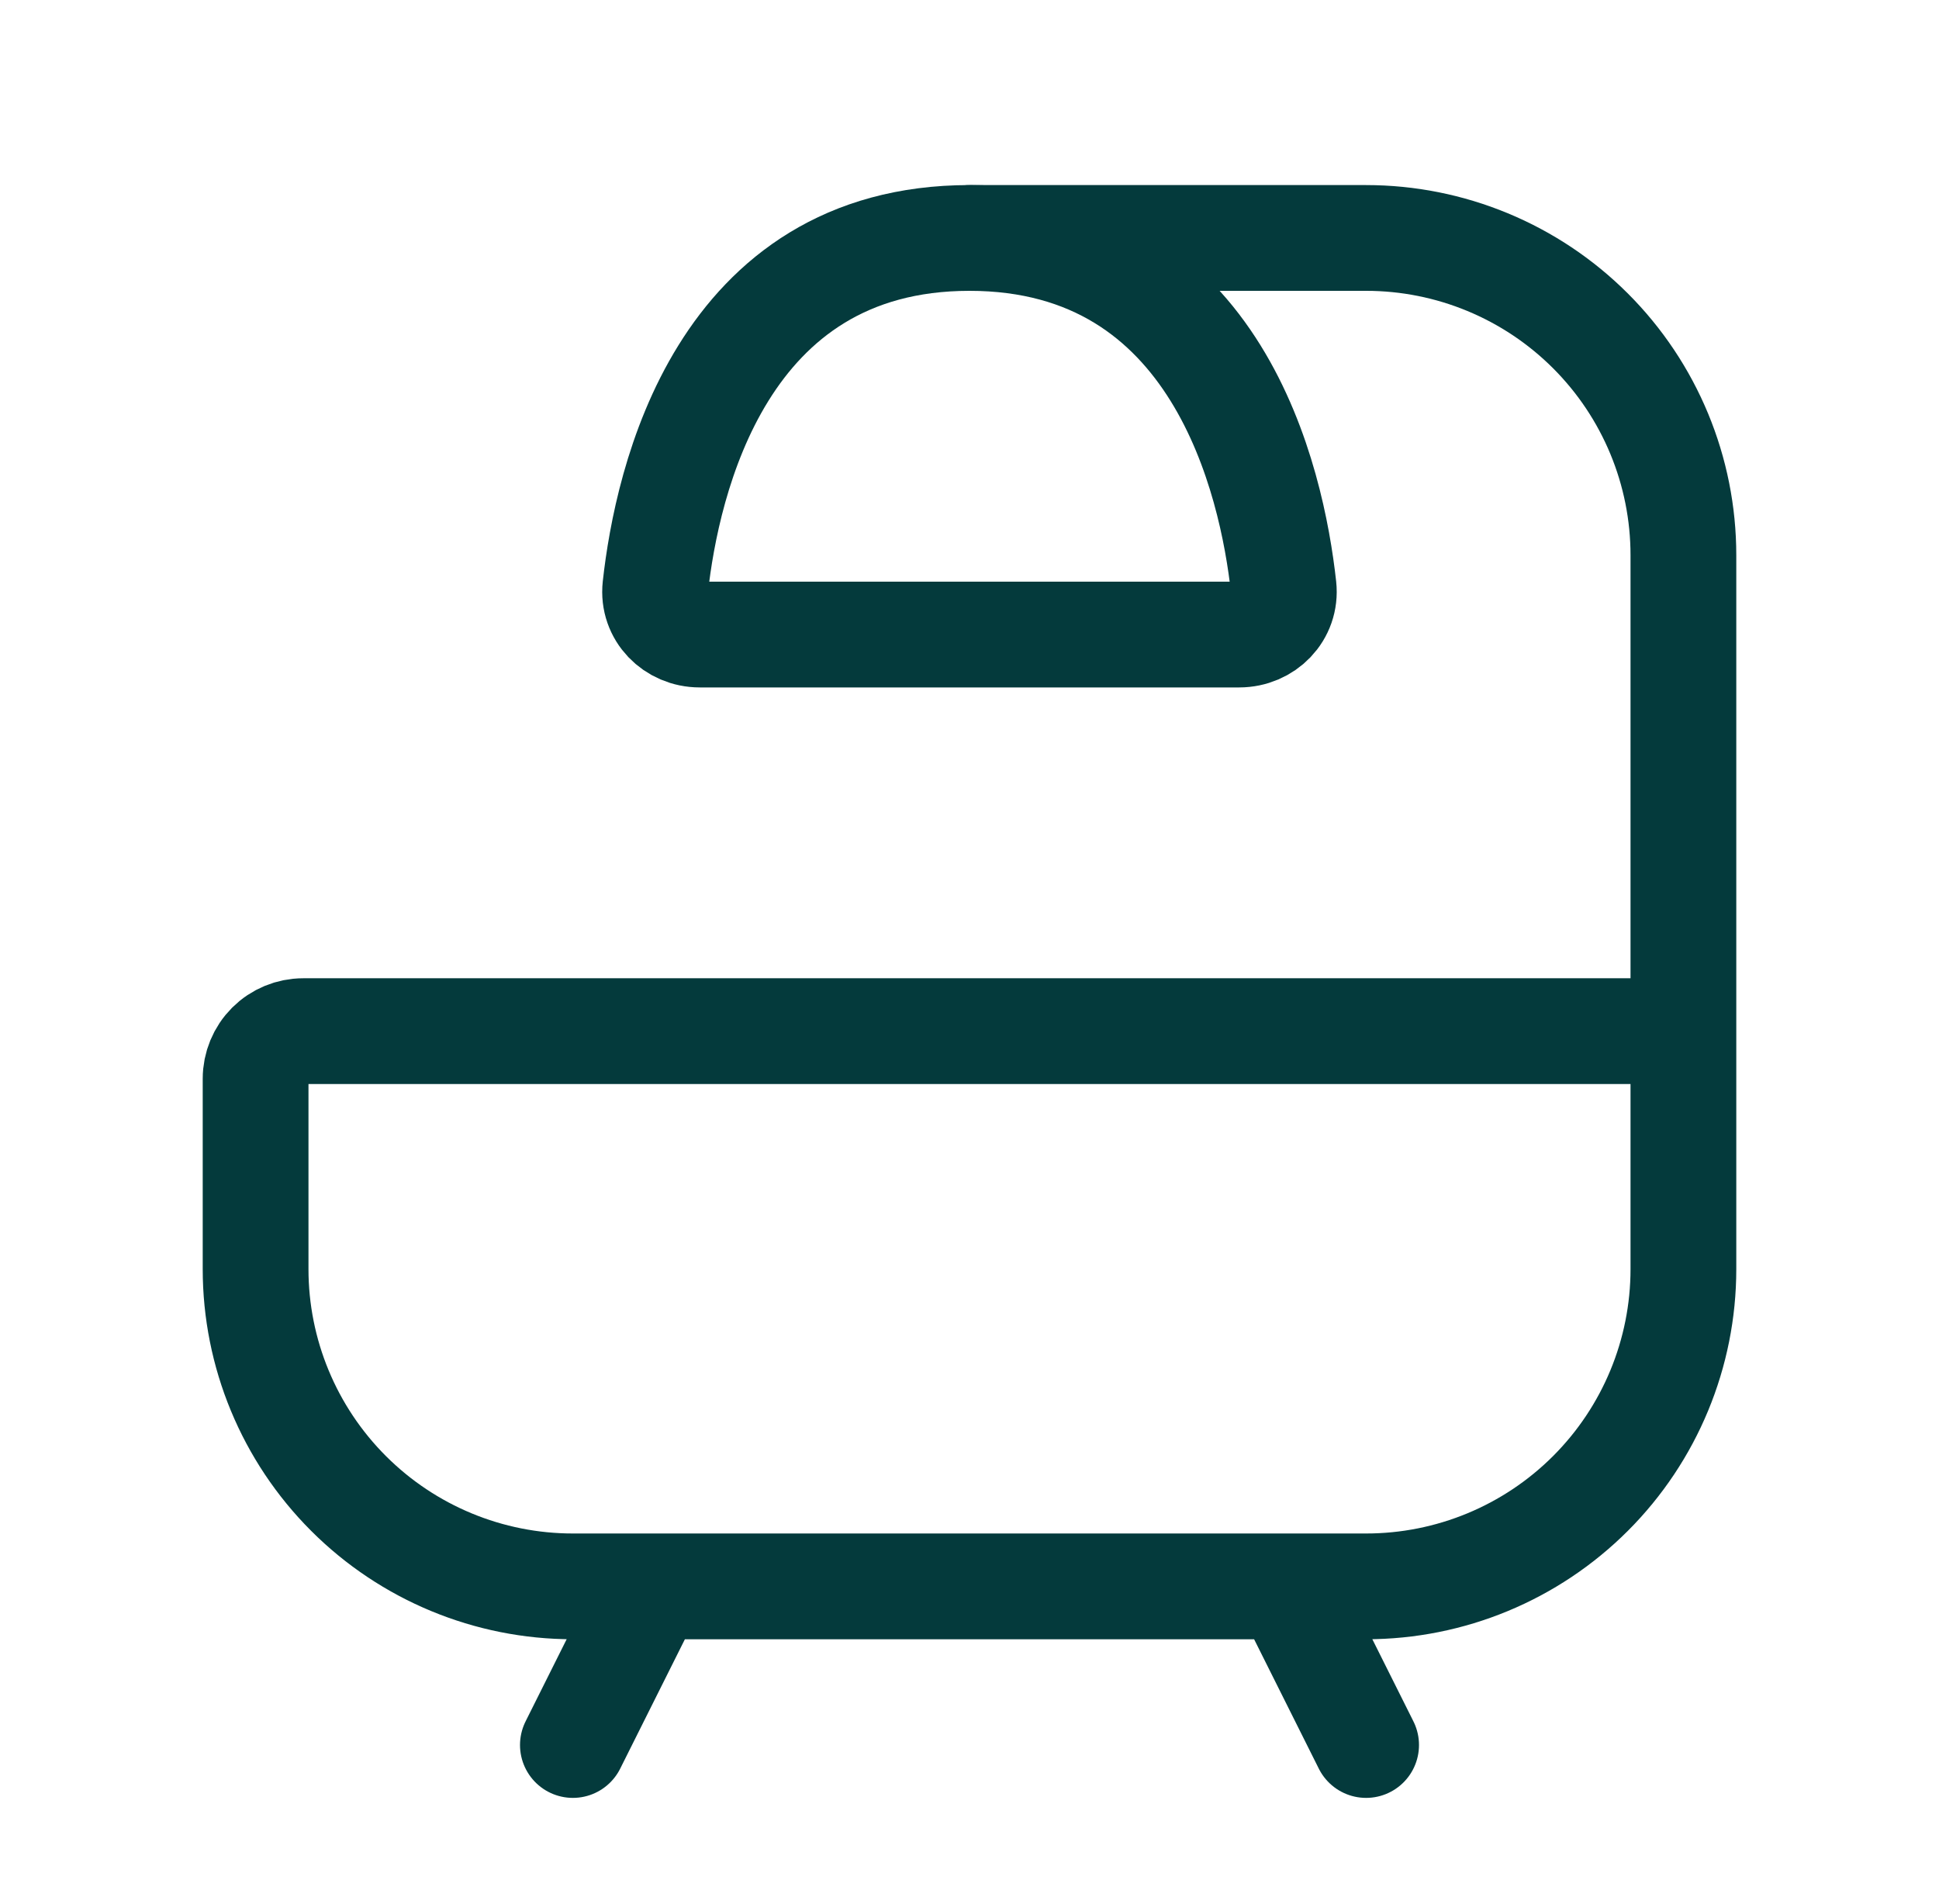 <svg width="55" height="54" viewBox="0 0 55 54" fill="none" xmlns="http://www.w3.org/2000/svg"><path d="M47.75 29.25V36C47.75 38.387 46.802 40.676 45.114 42.364C43.426 44.052 41.137 45 38.75 45H16.25C13.863 45 11.574 44.052 9.886 42.364C8.198 40.676 7.25 38.387 7.25 36V30.6C7.25 30.242 7.392 29.899 7.645 29.645C7.899 29.392 8.242 29.25 8.6 29.25H47.75ZM47.75 29.25V15.75C47.75 13.363 46.802 11.074 45.114 9.386C43.426 7.698 41.137 6.75 38.75 6.75H27.5M36.5 45L38.75 49.5M18.5 45L16.25 49.5" stroke="#043A3C" stroke-width="3" stroke-linecap="round" stroke-linejoin="round"/><path d="M35.149 18H19.849C19.105 18 18.508 17.397 18.589 16.654C18.918 13.669 20.441 6.75 27.499 6.75C34.558 6.75 36.081 13.669 36.409 16.654C36.49 17.397 35.894 18 35.149 18Z" stroke="#043A3C" stroke-width="3" stroke-linecap="round" stroke-linejoin="round"/></svg>